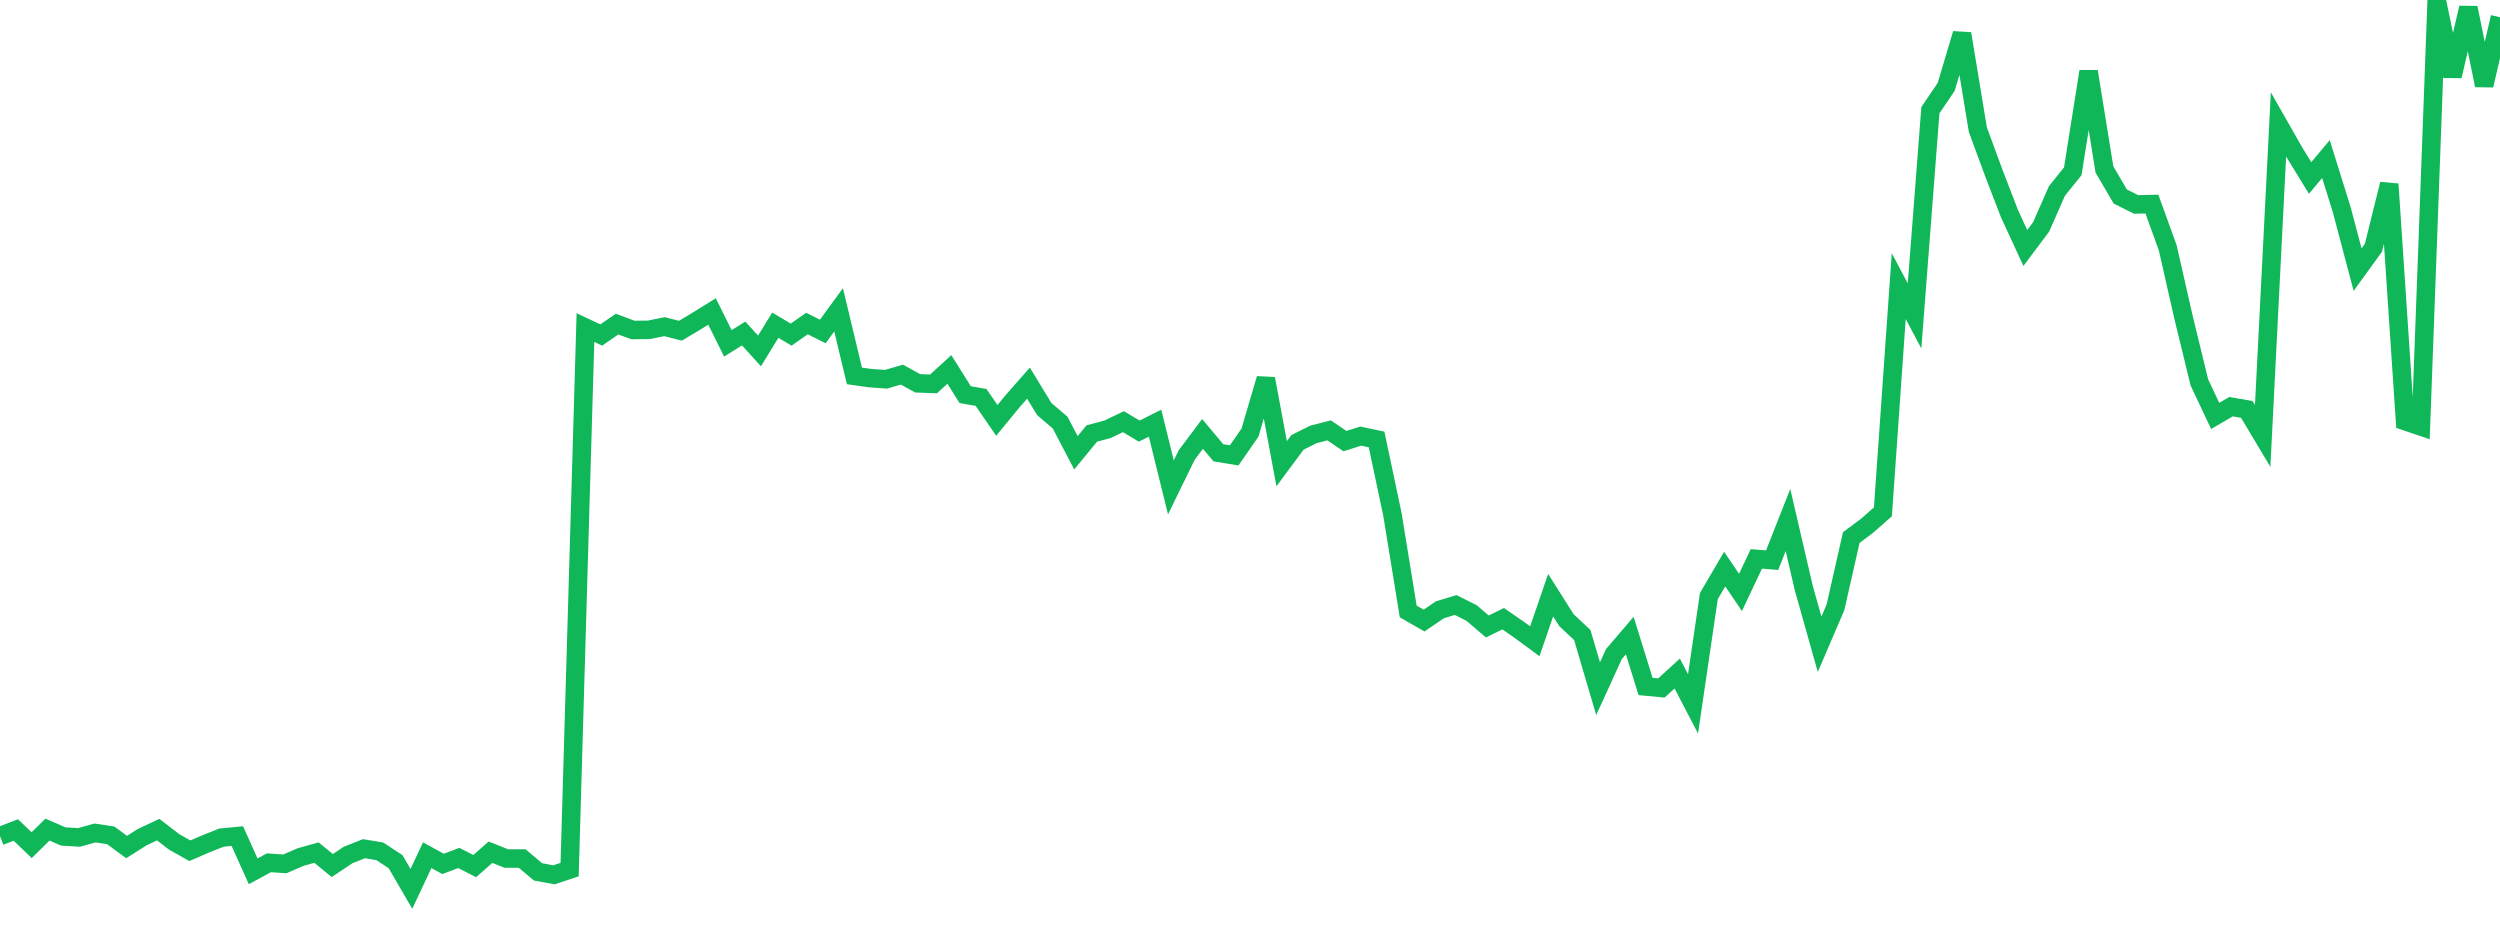 <?xml version="1.0" standalone="no"?>
<!DOCTYPE svg PUBLIC "-//W3C//DTD SVG 1.1//EN" "http://www.w3.org/Graphics/SVG/1.1/DTD/svg11.dtd">
<svg width="135" height="50" viewBox="0 0 135 50" preserveAspectRatio="none" class="sparkline" xmlns="http://www.w3.org/2000/svg"
xmlns:xlink="http://www.w3.org/1999/xlink"><path  class="sparkline--line" d="M 0 45.15 L 0 45.15 L 0.854 44.82 L 1.709 45.64 L 2.563 44.8 L 3.418 45.17 L 4.272 45.22 L 5.127 44.98 L 5.981 45.11 L 6.835 45.74 L 7.69 45.2 L 8.544 44.8 L 9.399 45.46 L 10.253 45.94 L 11.108 45.57 L 11.962 45.23 L 12.816 45.15 L 13.671 47.05 L 14.525 46.59 L 15.38 46.65 L 16.234 46.28 L 17.089 46.04 L 17.943 46.74 L 18.797 46.17 L 19.652 45.83 L 20.506 45.97 L 21.361 46.53 L 22.215 48 L 23.07 46.18 L 23.924 46.65 L 24.778 46.33 L 25.633 46.77 L 26.487 46.02 L 27.342 46.36 L 28.196 46.36 L 29.051 47.08 L 29.905 47.24 L 30.759 46.96 L 31.614 17.69 L 32.468 18.09 L 33.323 17.5 L 34.177 17.82 L 35.032 17.81 L 35.886 17.64 L 36.741 17.86 L 37.595 17.35 L 38.449 16.82 L 39.304 18.54 L 40.158 18.01 L 41.013 18.95 L 41.867 17.56 L 42.722 18.07 L 43.576 17.47 L 44.43 17.9 L 45.285 16.73 L 46.139 20.3 L 46.994 20.42 L 47.848 20.48 L 48.703 20.23 L 49.557 20.7 L 50.411 20.73 L 51.266 19.95 L 52.12 21.31 L 52.975 21.46 L 53.829 22.7 L 54.684 21.66 L 55.538 20.69 L 56.392 22.09 L 57.247 22.82 L 58.101 24.45 L 58.956 23.41 L 59.81 23.18 L 60.665 22.77 L 61.519 23.28 L 62.373 22.85 L 63.228 26.32 L 64.082 24.57 L 64.937 23.43 L 65.791 24.45 L 66.646 24.59 L 67.5 23.36 L 68.354 20.45 L 69.209 25.04 L 70.063 23.89 L 70.918 23.46 L 71.772 23.24 L 72.627 23.82 L 73.481 23.55 L 74.335 23.73 L 75.19 27.77 L 76.044 33.02 L 76.899 33.51 L 77.753 32.93 L 78.608 32.67 L 79.462 33.1 L 80.316 33.83 L 81.171 33.41 L 82.025 34 L 82.88 34.63 L 83.734 32.14 L 84.589 33.49 L 85.443 34.29 L 86.297 37.19 L 87.152 35.32 L 88.006 34.32 L 88.861 37.07 L 89.715 37.15 L 90.57 36.37 L 91.424 38.01 L 92.278 32.19 L 93.133 30.73 L 93.987 31.99 L 94.842 30.18 L 95.696 30.25 L 96.551 28.08 L 97.405 31.76 L 98.259 34.79 L 99.114 32.8 L 99.968 29.03 L 100.823 28.39 L 101.677 27.64 L 102.532 15.45 L 103.386 17.06 L 104.241 5.95 L 105.095 4.69 L 105.949 1.82 L 106.804 7 L 107.658 9.32 L 108.513 11.54 L 109.367 13.39 L 110.222 12.25 L 111.076 10.31 L 111.93 9.25 L 112.785 3.86 L 113.639 9.15 L 114.494 10.61 L 115.348 11.04 L 116.203 11.02 L 117.057 13.38 L 117.911 17.14 L 118.766 20.65 L 119.62 22.46 L 120.475 21.96 L 121.329 22.11 L 122.184 23.54 L 123.038 6.72 L 123.892 8.22 L 124.747 9.61 L 125.601 8.59 L 126.456 11.33 L 127.31 14.56 L 128.165 13.38 L 129.019 9.94 L 129.873 22.74 L 130.728 23.03 L 131.582 0 L 132.437 4.11 L 133.291 0.42 L 134.146 4.61 L 135 0.93" fill="none" stroke-width="1" stroke="#10b759"></path></svg>